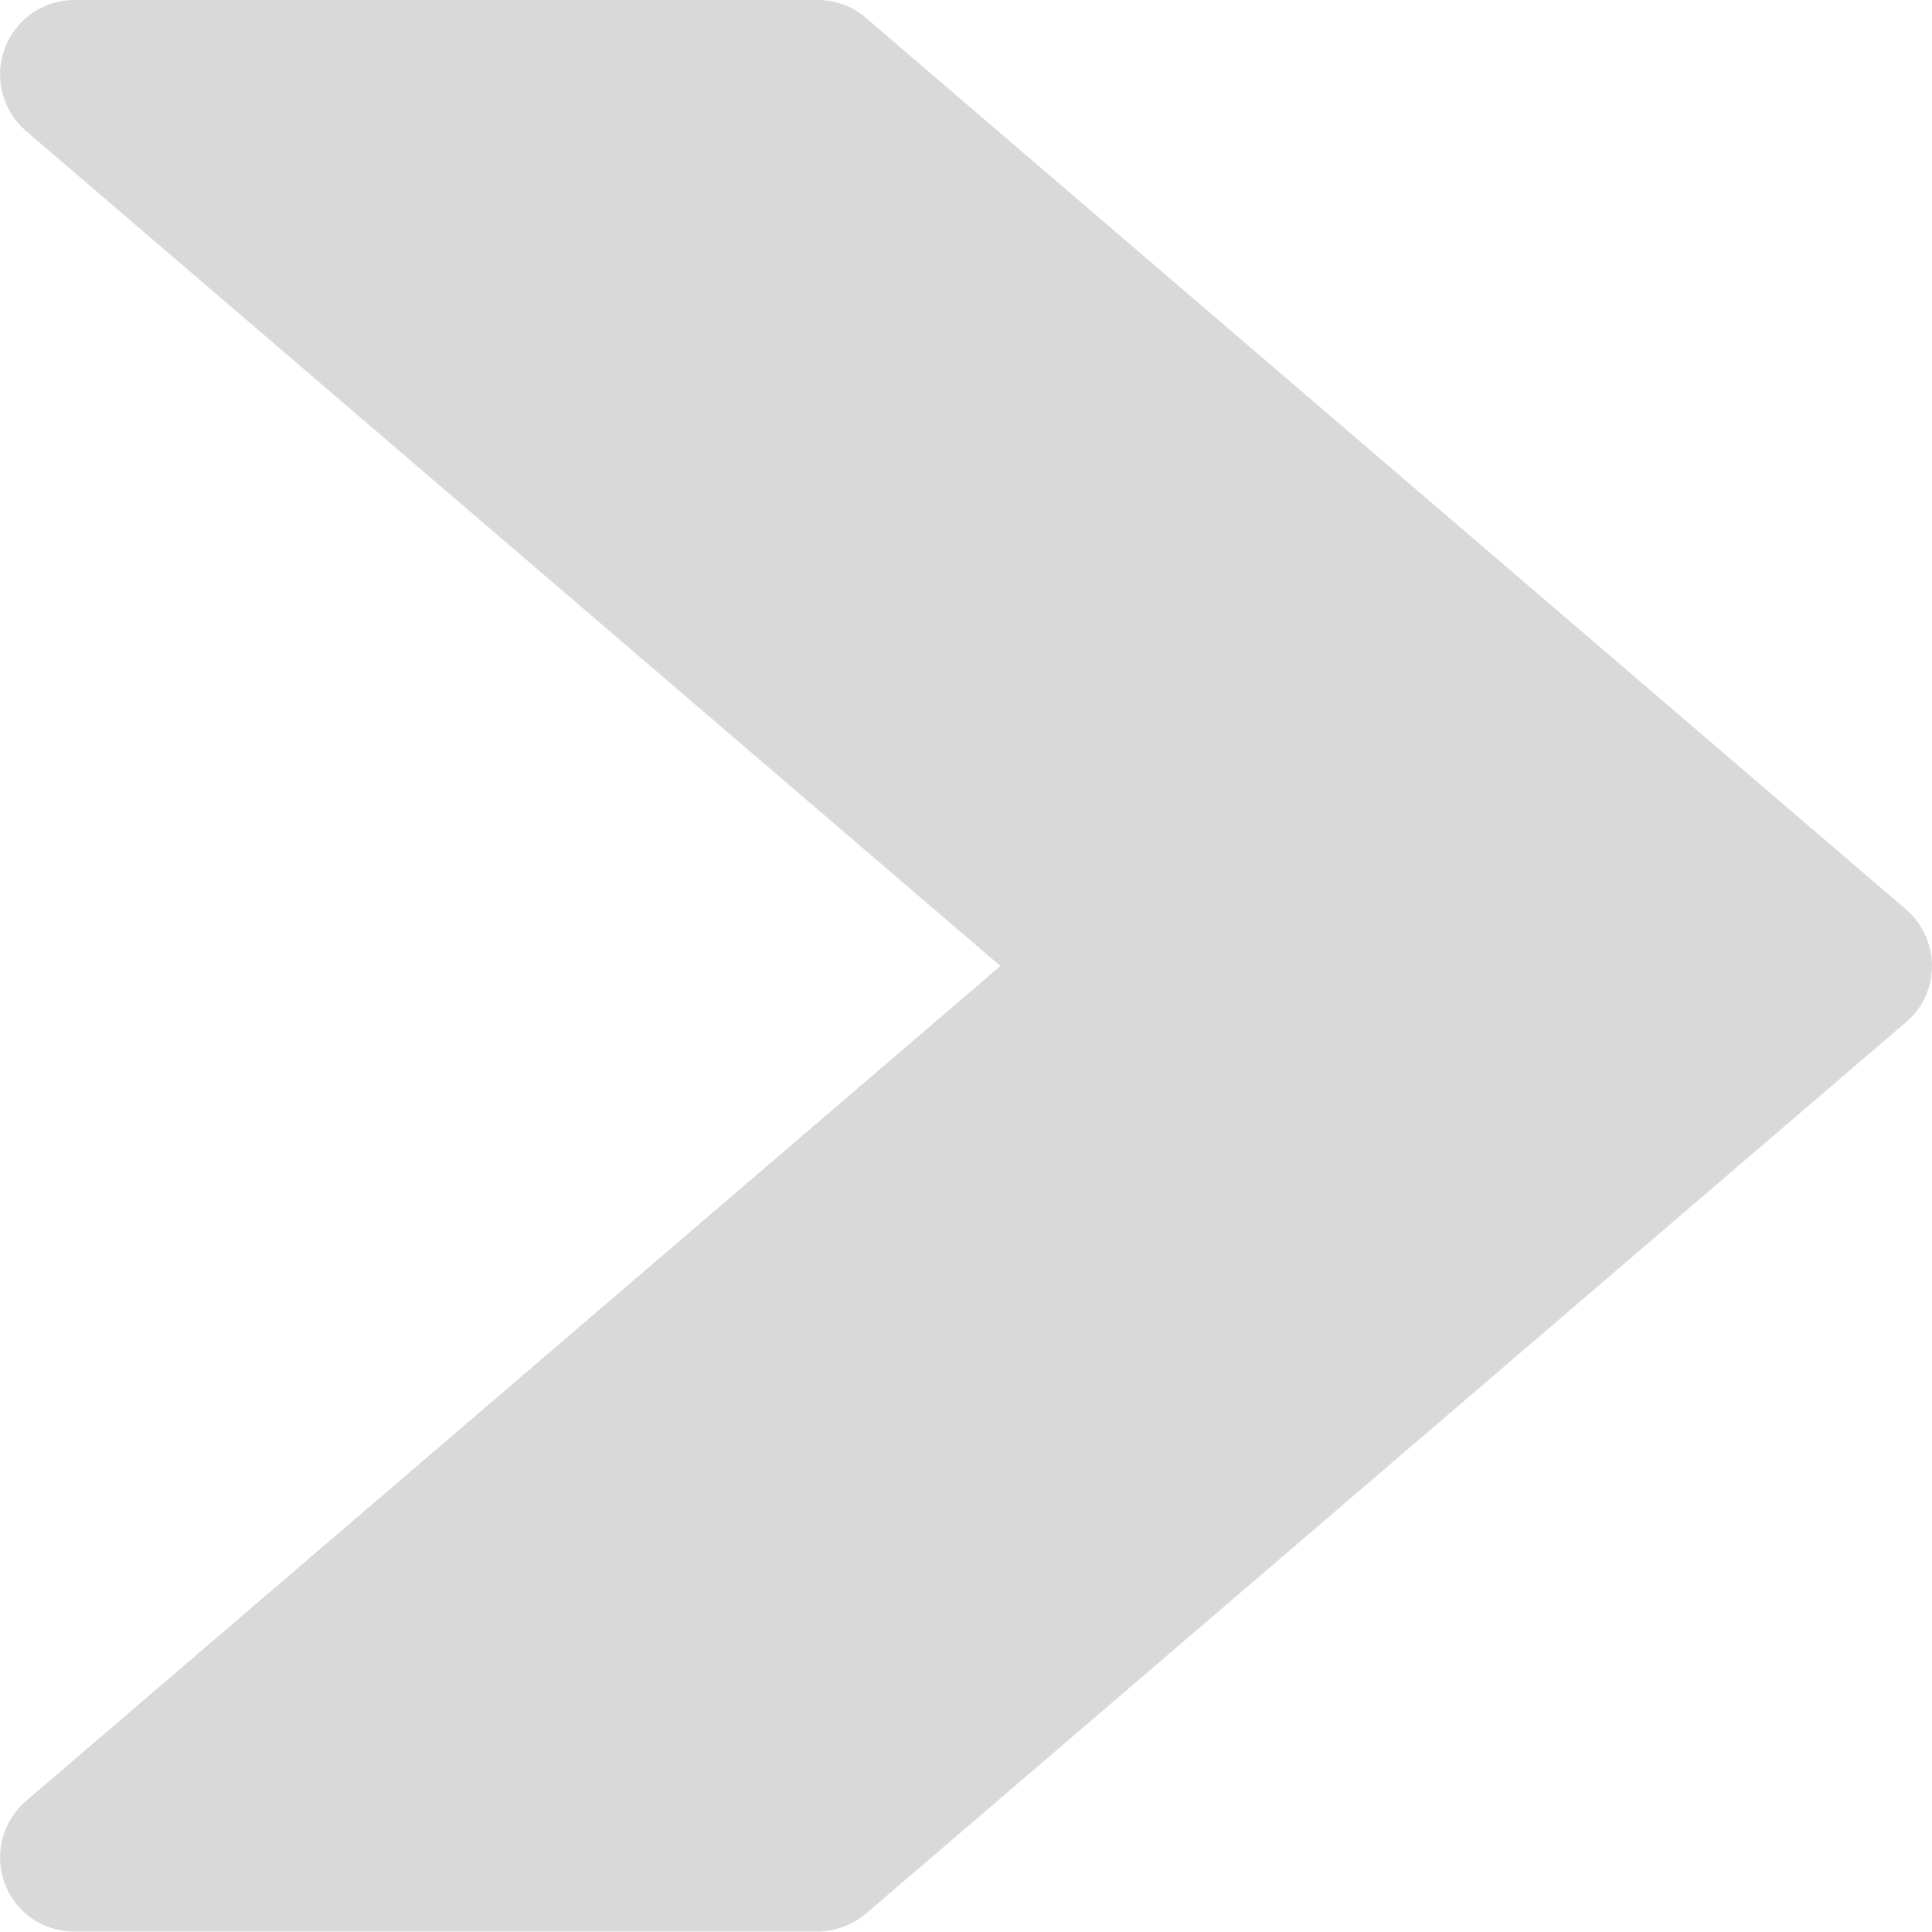 <svg xmlns="http://www.w3.org/2000/svg" viewBox="0 0 416 416" style="enable-background:new 0 0 416 416" xml:space="preserve"><path d="m410.4 195.8-224-192C183.5 1.3 179.8 0 176 0H16C9.3 0 3.3 4.2 1 10.5c-2.3 6.3-.5 13.3 4.6 17.7L215.4 208 5.6 387.8c-5.1 4.4-6.9 11.4-4.6 17.7 2.3 6.3 8.3 10.4 15 10.4h160c3.8 0 7.5-1.4 10.4-3.8l224-192c3.6-3 5.6-7.5 5.6-12.1s-2-9.1-5.6-12.2z" style="fill:#d9d9d9"/></svg>